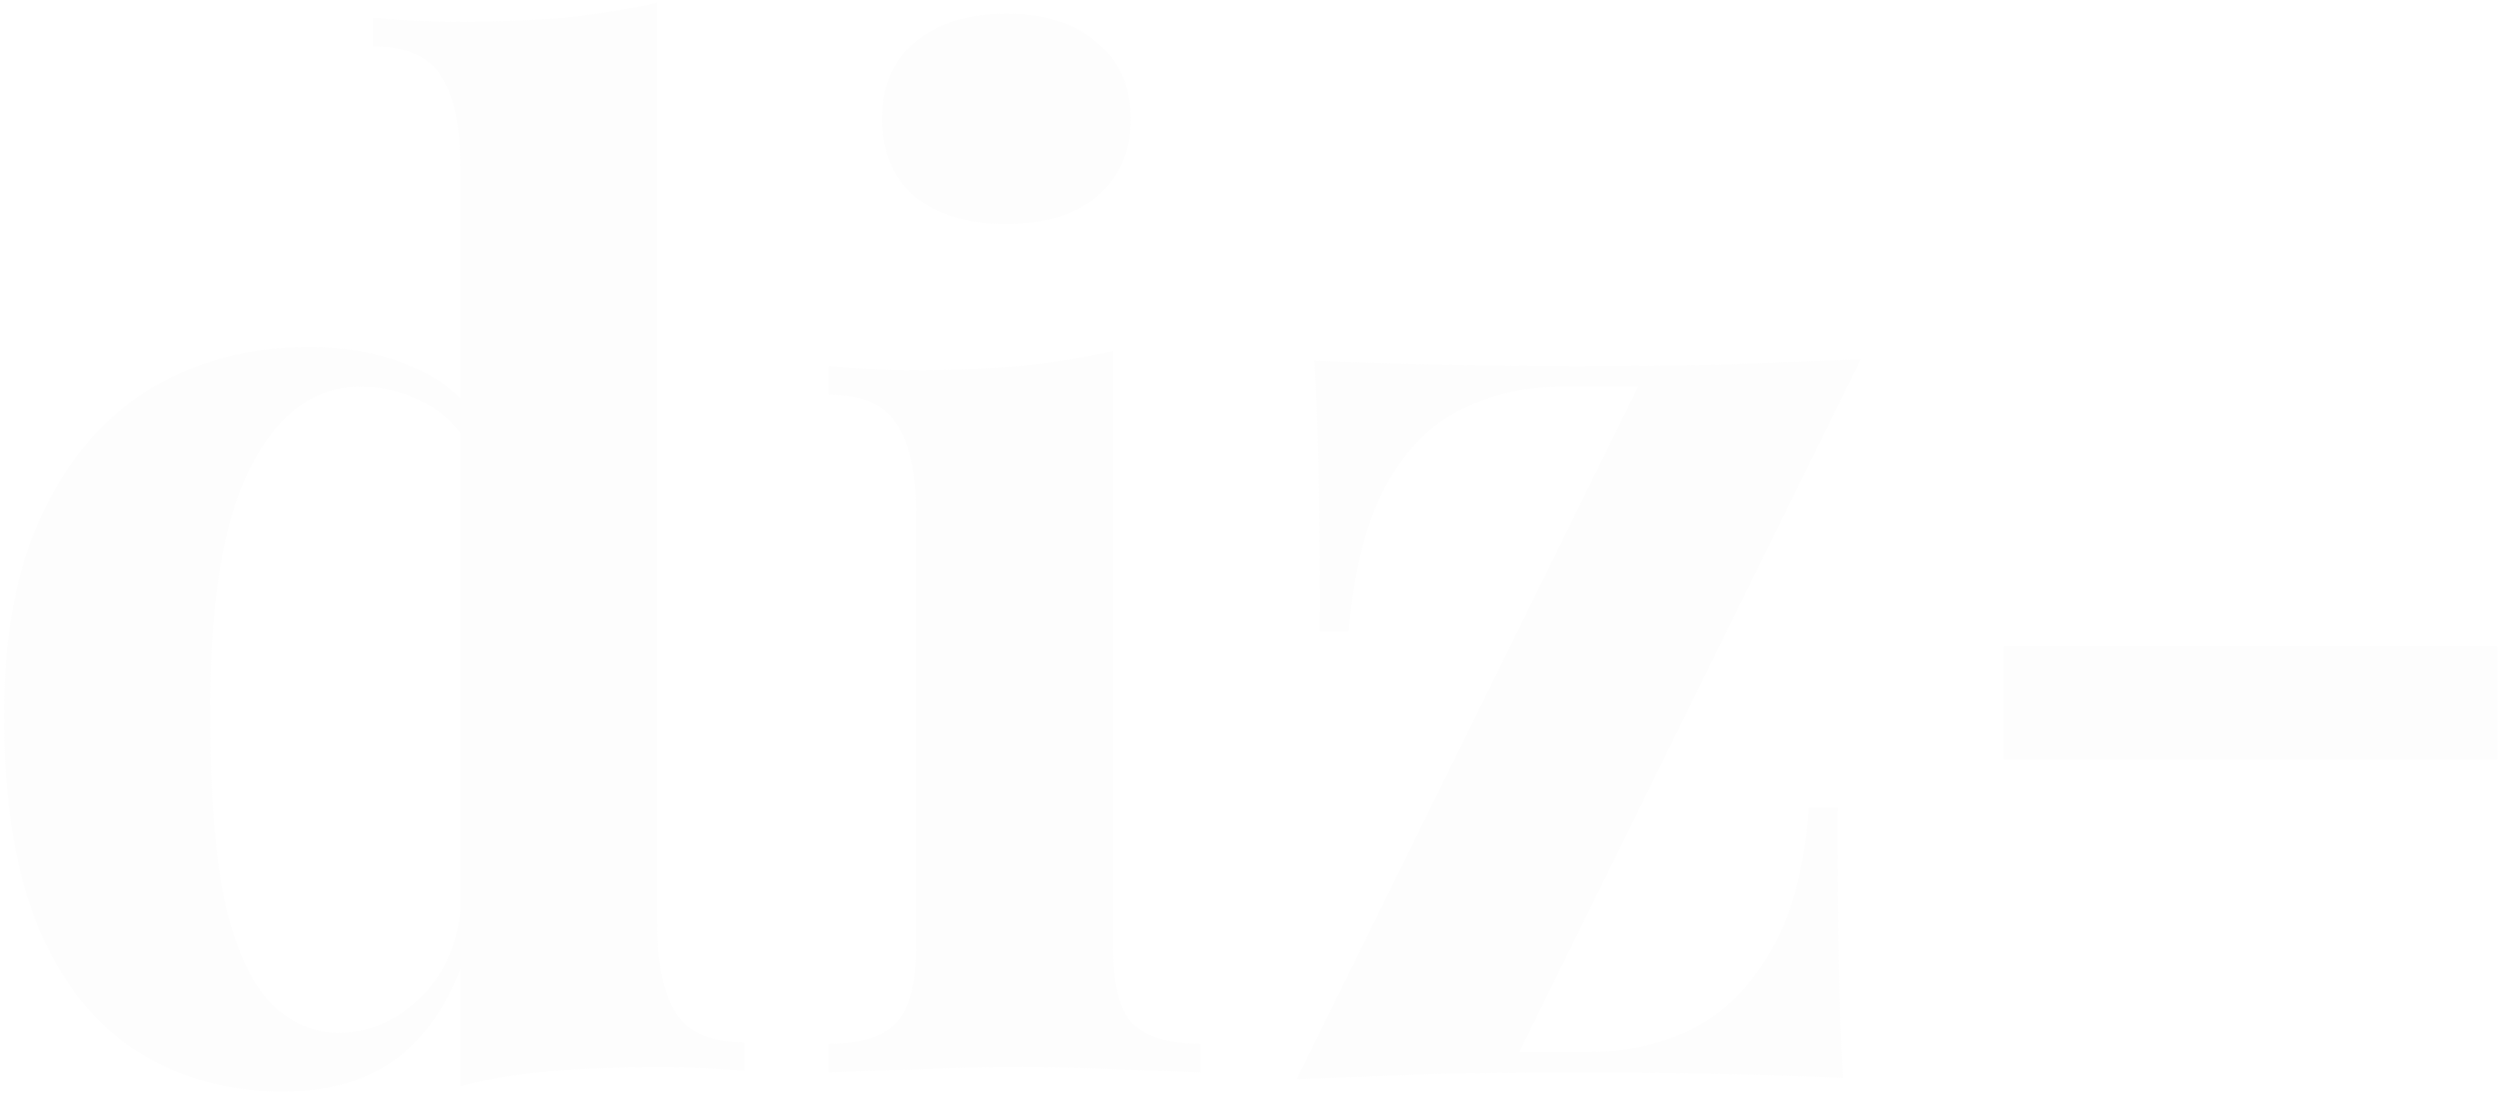 <?xml version="1.0" encoding="UTF-8"?> <svg xmlns="http://www.w3.org/2000/svg" width="366" height="160" viewBox="0 0 366 160" fill="none"> <path d="M96.2 0.4V135C96.2 141 97.133 145.467 99 148.4C100.867 151.2 104.2 152.6 109 152.6V156.8C104.867 156.4 100.733 156.2 96.6 156.2C91 156.2 85.733 156.4 80.8 156.8C76 157.2 71.533 157.933 67.4 159V24.4C67.4 18.4 66.467 14 64.6 11.2C62.867 8.267 59.533 6.8 54.6 6.8V2.6C58.867 3 63 3.2 67 3.2C72.467 3.2 77.667 3 82.6 2.6C87.533 2.067 92.067 1.333 96.2 0.4ZM45.2 50.8C51.067 50.8 56.2 51.8 60.6 53.8C65.133 55.667 68.667 58.867 71.2 63.4L68.8 65.6C67.067 62.4 64.733 60.133 61.8 58.8C59 57.333 56 56.6 52.8 56.6C46 56.6 40.6 60.6 36.6 68.6C32.6 76.467 30.667 88.667 30.8 105.2C30.8 116.533 31.533 125.6 33 132.4C34.6 139.067 36.8 143.867 39.6 146.8C42.533 149.733 45.867 151.2 49.6 151.2C54.133 151.2 58.2 149.4 61.8 145.8C65.4 142.2 67.333 137.333 67.6 131.2L68.6 138.2C66.6 145.267 63.333 150.667 58.8 154.4C54.4 158 48.6 159.8 41.4 159.8C33.533 159.8 26.467 157.867 20.2 154C14.067 150.133 9.267 144.2 5.8 136.2C2.333 128.067 0.6 117.6 0.6 104.8C0.6 92.667 2.533 82.667 6.4 74.8C10.267 66.8 15.533 60.8 22.2 56.8C29 52.8 36.667 50.8 45.2 50.8ZM147.331 2C152.931 2 157.331 3.4 160.531 6.2C163.865 8.867 165.531 12.6 165.531 17.4C165.531 22.2 163.865 26 160.531 28.8C157.331 31.467 152.931 32.8 147.331 32.8C141.731 32.8 137.265 31.467 133.931 28.8C130.731 26 129.131 22.2 129.131 17.4C129.131 12.6 130.731 8.867 133.931 6.2C137.265 3.4 141.731 2 147.331 2ZM162.931 51.4V138.4C162.931 144 163.865 147.8 165.731 149.8C167.731 151.8 171.065 152.8 175.731 152.8V157C173.331 156.867 169.598 156.733 164.531 156.6C159.465 156.333 154.331 156.2 149.131 156.2C143.931 156.2 138.665 156.333 133.331 156.6C127.998 156.733 123.998 156.867 121.331 157V152.8C125.998 152.8 129.265 151.8 131.131 149.8C133.131 147.8 134.131 144 134.131 138.4V75.4C134.131 69.4 133.198 65 131.331 62.2C129.598 59.267 126.265 57.8 121.331 57.8V53.6C125.598 54 129.731 54.2 133.731 54.2C139.331 54.2 144.531 54 149.331 53.6C154.265 53.067 158.798 52.333 162.931 51.4ZM272.417 52.6L222.417 154H232.817C238.017 154 242.884 152.933 247.417 150.8C252.084 148.533 255.951 144.8 259.017 139.6C262.217 134.4 264.151 127.267 264.817 118.2H269.017C269.017 127.933 269.084 135.933 269.217 142.2C269.351 148.333 269.551 153.533 269.817 157.8C263.817 157.533 257.551 157.333 251.017 157.2C244.484 157.067 237.951 157 231.417 157C224.617 157 217.617 157.067 210.417 157.2C203.217 157.467 196.351 157.733 189.817 158L239.817 56.6H228.617C223.284 56.6 218.351 57.733 213.817 60C209.417 62.133 205.751 65.867 202.817 71.2C200.017 76.4 198.217 83.467 197.417 92.4H193.217C193.217 82.533 193.151 74.533 193.017 68.4C192.884 62.267 192.684 57.067 192.417 52.8C198.551 53.067 204.884 53.267 211.417 53.4C217.951 53.533 224.417 53.6 230.817 53.6C237.751 53.6 244.751 53.533 251.817 53.4C259.017 53.133 265.884 52.867 272.417 52.6ZM365.567 94.6V111.2H293.367V94.6H365.567Z" fill="#DBDADA" fill-opacity="0.05"></path> </svg> 